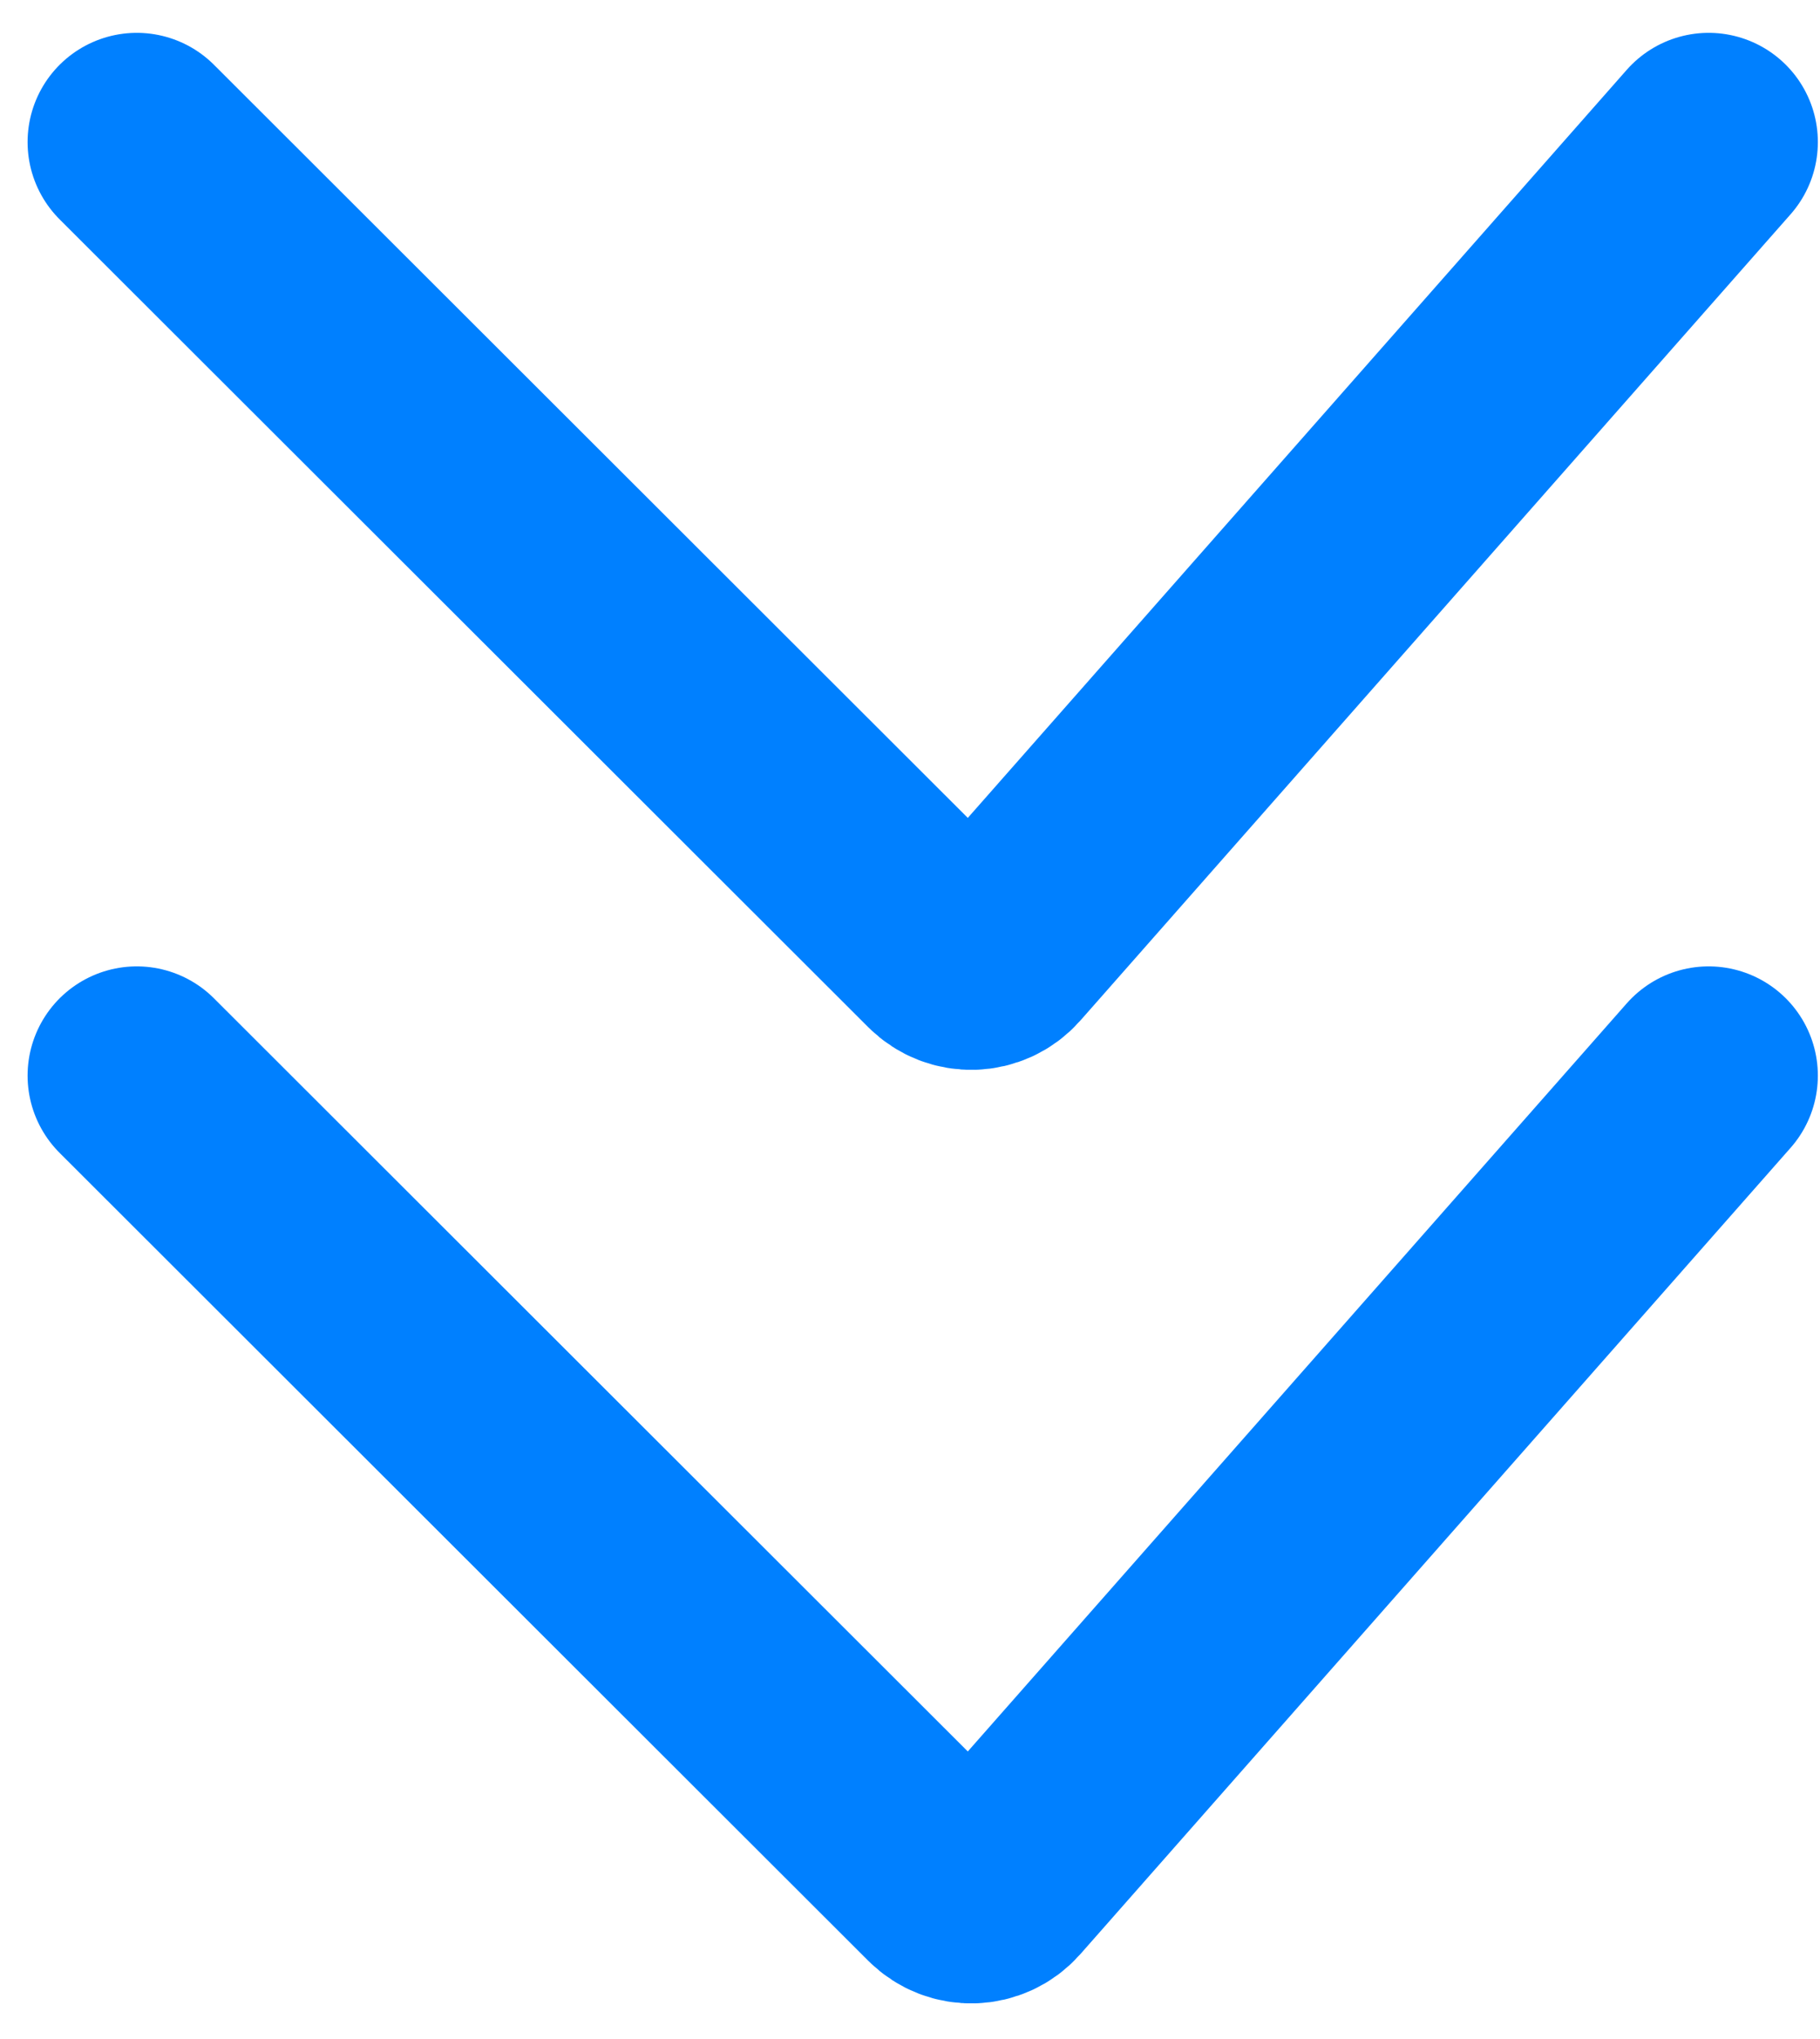 <svg xmlns="http://www.w3.org/2000/svg" width="50" height="56" viewBox="0 0 50 56" fill="none"><path d="M3.758 29.541L25.974 51.73C26.383 52.138 27.05 52.116 27.431 51.684L46.941 29.541" stroke="#0080FF" stroke-width="6" stroke-linecap="round"></path><path d="M3.758 3.902L25.974 26.09C26.383 26.498 27.05 26.477 27.431 26.044L46.941 3.902" stroke="#0080FF" stroke-width="6" stroke-linecap="round"></path></svg>